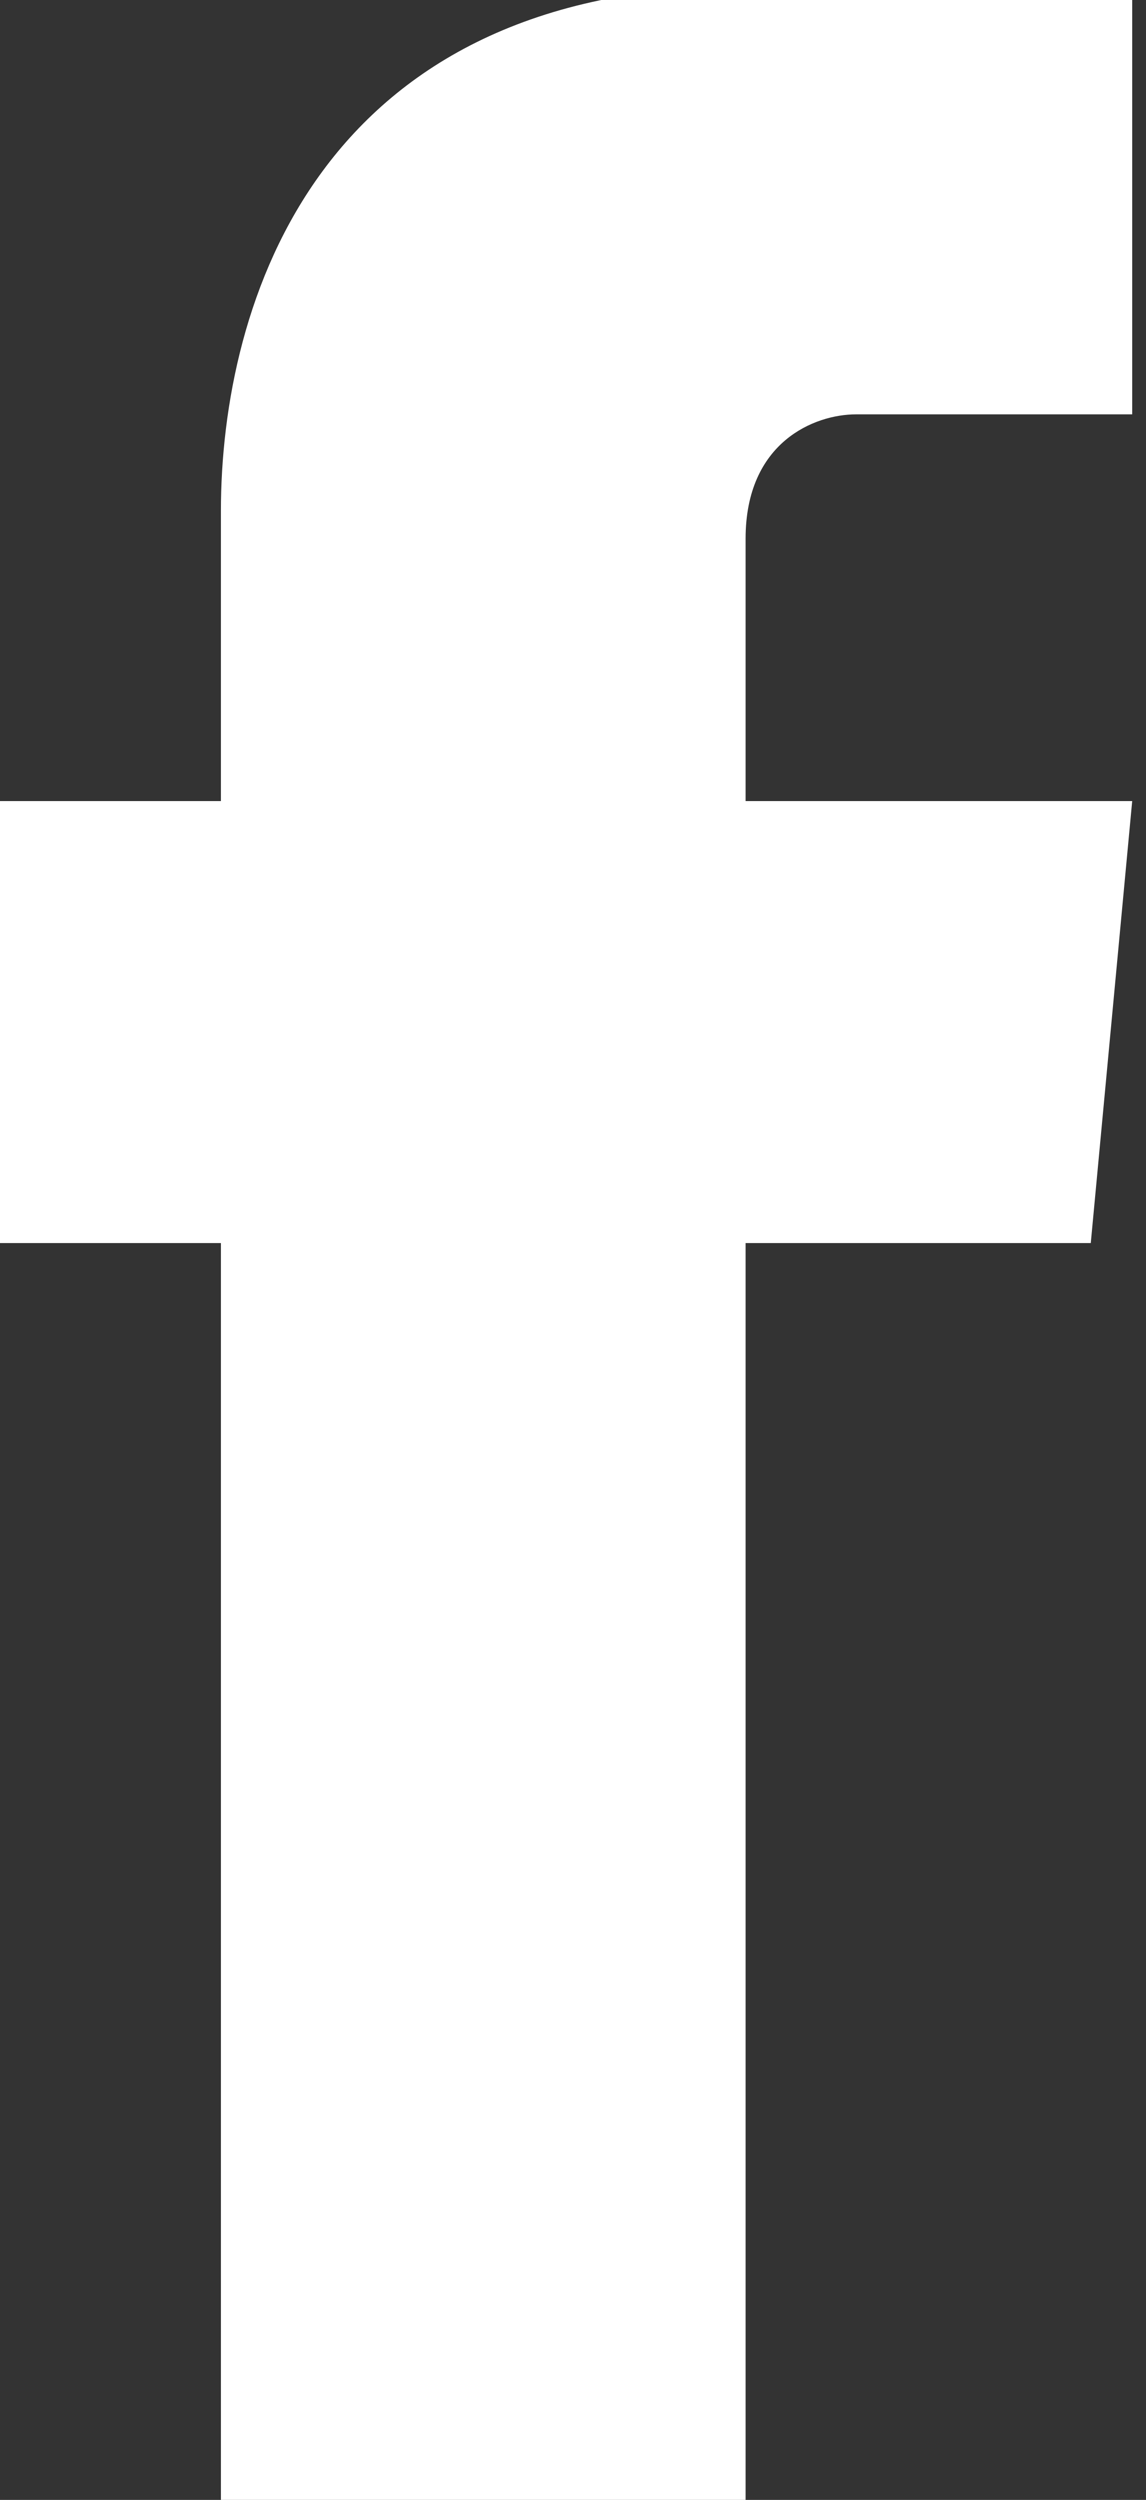 <?xml version="1.0" encoding="UTF-8"?>
<!DOCTYPE svg PUBLIC "-//W3C//DTD SVG 1.1//EN" "http://www.w3.org/Graphics/SVG/1.1/DTD/svg11.dtd">
<!-- Creator: CorelDRAW X6 -->
<svg xmlns="http://www.w3.org/2000/svg" xml:space="preserve" width="0.083in" height="0.181in" version="1.1" style="shape-rendering:geometricPrecision; text-rendering:geometricPrecision; image-rendering:optimizeQuality; fill-rule:evenodd; clip-rule:evenodd"
viewBox="0 0 83 181"
 xmlns:xlink="http://www.w3.org/1999/xlink">
 <rect x="0" y="0" width="83" height="181" fill="#333333" stroke="none"/>
 <defs>
  <style type="text/css">
   <![CDATA[
    .fil0 {fill:white}
   ]]>
  </style>
 </defs>
 <g id="Warstwa_x0020_1">
  <path class="fil0" d="M83 58l-29 0 0 -19c0,-7 5,-9 8,-9l20 0 0 -31 -28 0c-31,0 -38,23 -38,38l0 21 -18 0 0 32 18 0 0 91 38 0 0 -91 25 0 3 -32z"/>
 </g>
</svg>
